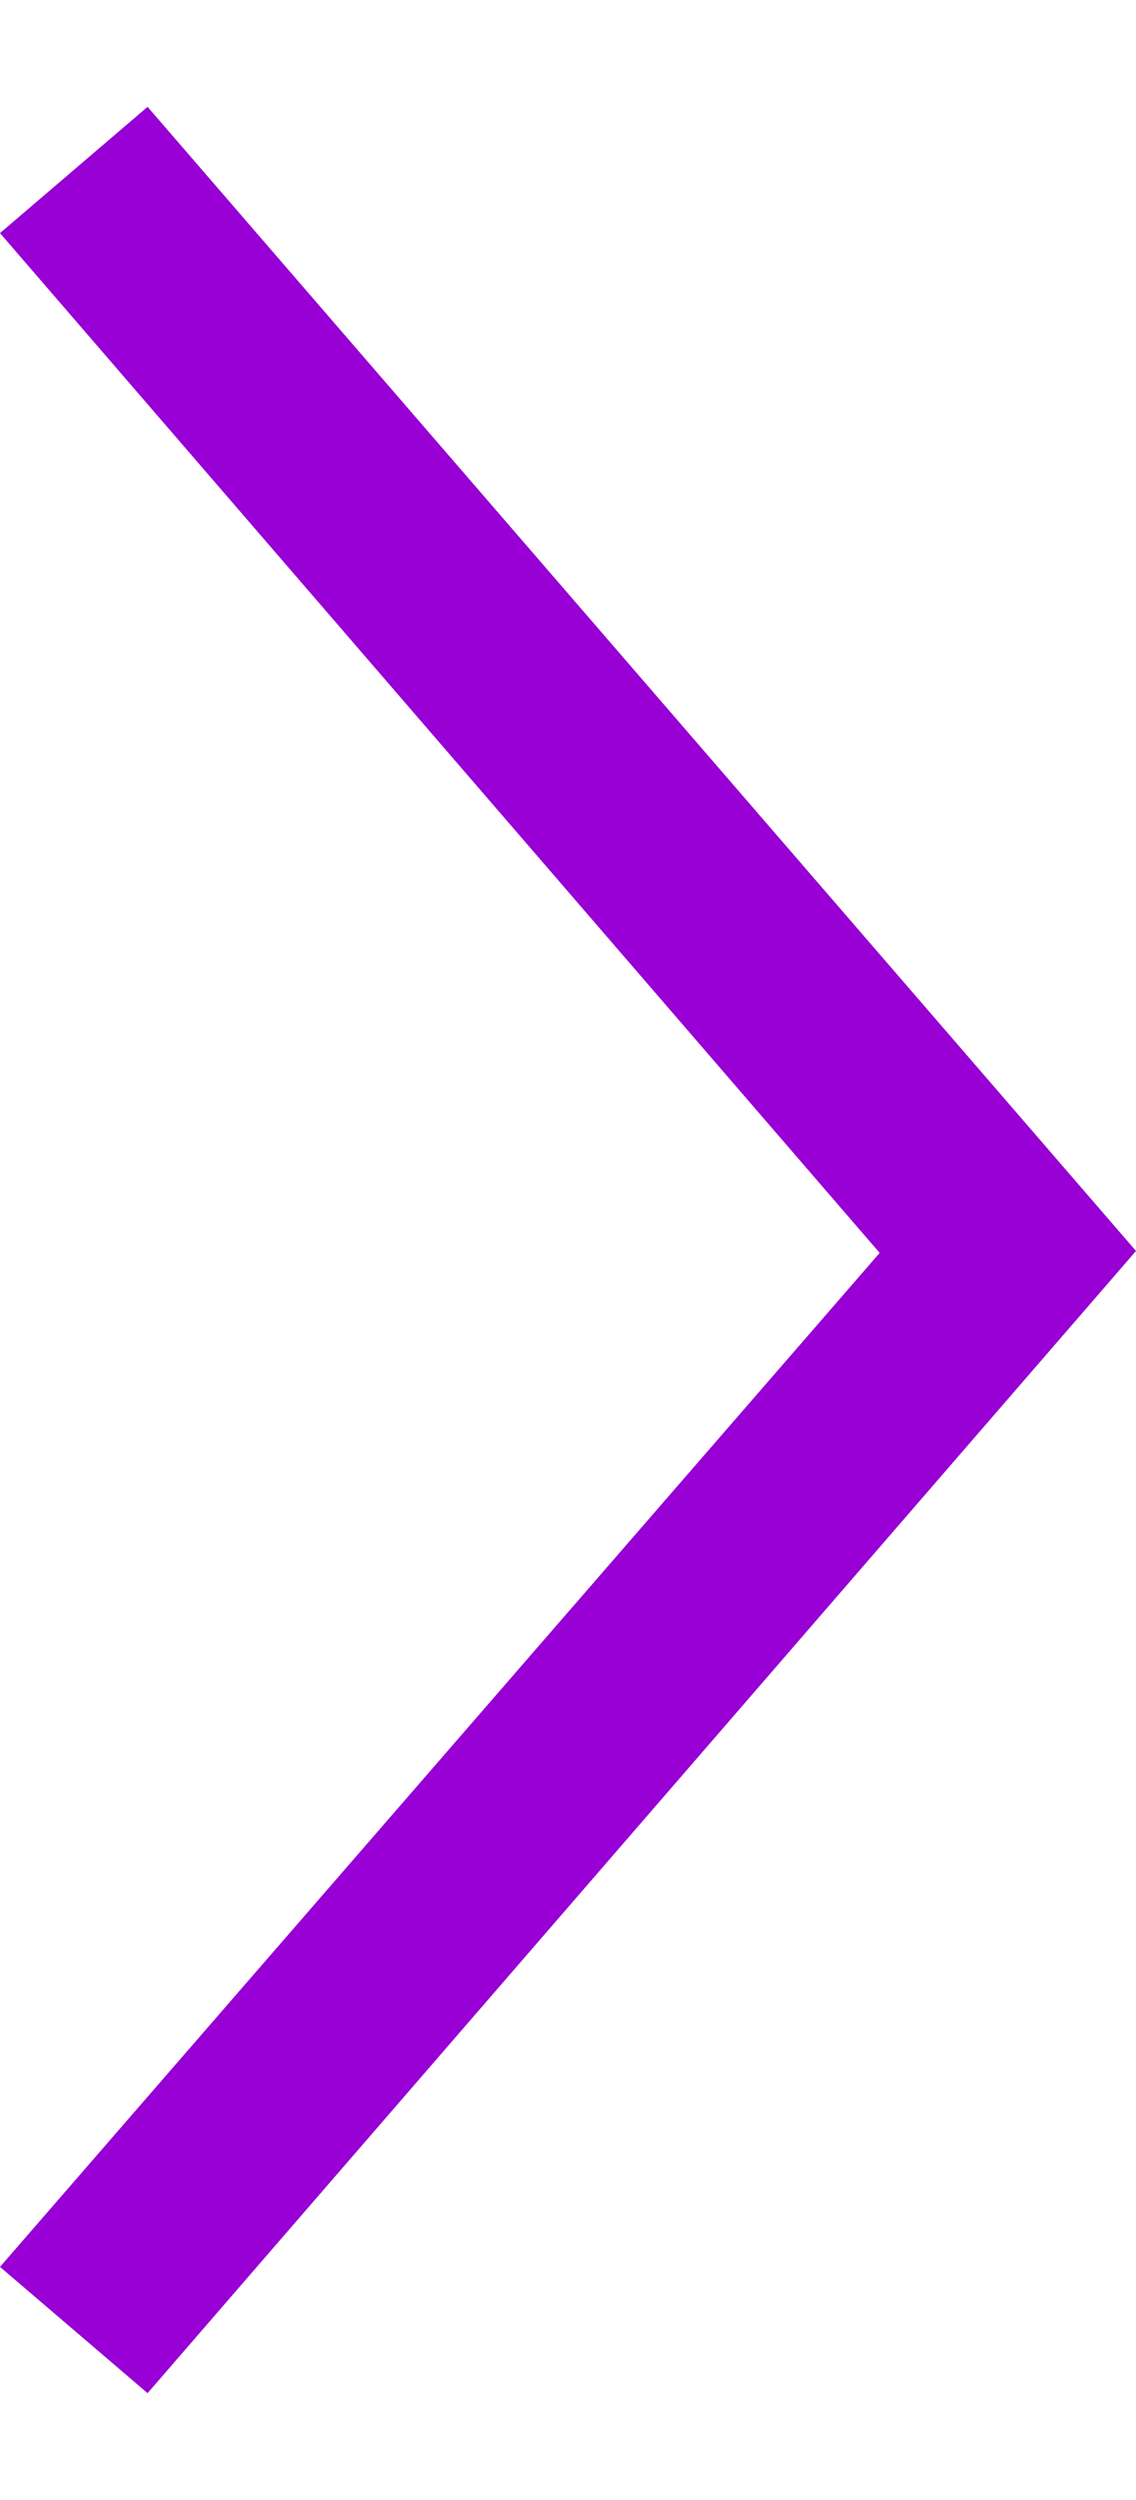 <?xml version="1.0" encoding="UTF-8"?><svg xmlns="http://www.w3.org/2000/svg" id="Isolation_Mode63c7324adc393" data-name="Isolation Mode" viewBox="0 0 5.85 11.77" aria-hidden="true" width="5px" height="11px">
  <defs><linearGradient class="cerosgradient" data-cerosgradient="true" id="CerosGradient_id2379f5de6" gradientUnits="userSpaceOnUse" x1="50%" y1="100%" x2="50%" y2="0%"><stop offset="0%" stop-color="#d1d1d1"/><stop offset="100%" stop-color="#d1d1d1"/></linearGradient><linearGradient/>
    <style>
      .cls-1-63c7324adc393{
        fill: #9800d5;
        fill-rule: evenodd;
      }
    </style>
  </defs>
  <path class="cls-1-63c7324adc393" d="m.76,11.77l-.76-.65,4.53-5.22L0,.65l.76-.65,5.09,5.89L.76,11.77Z"/>
</svg>